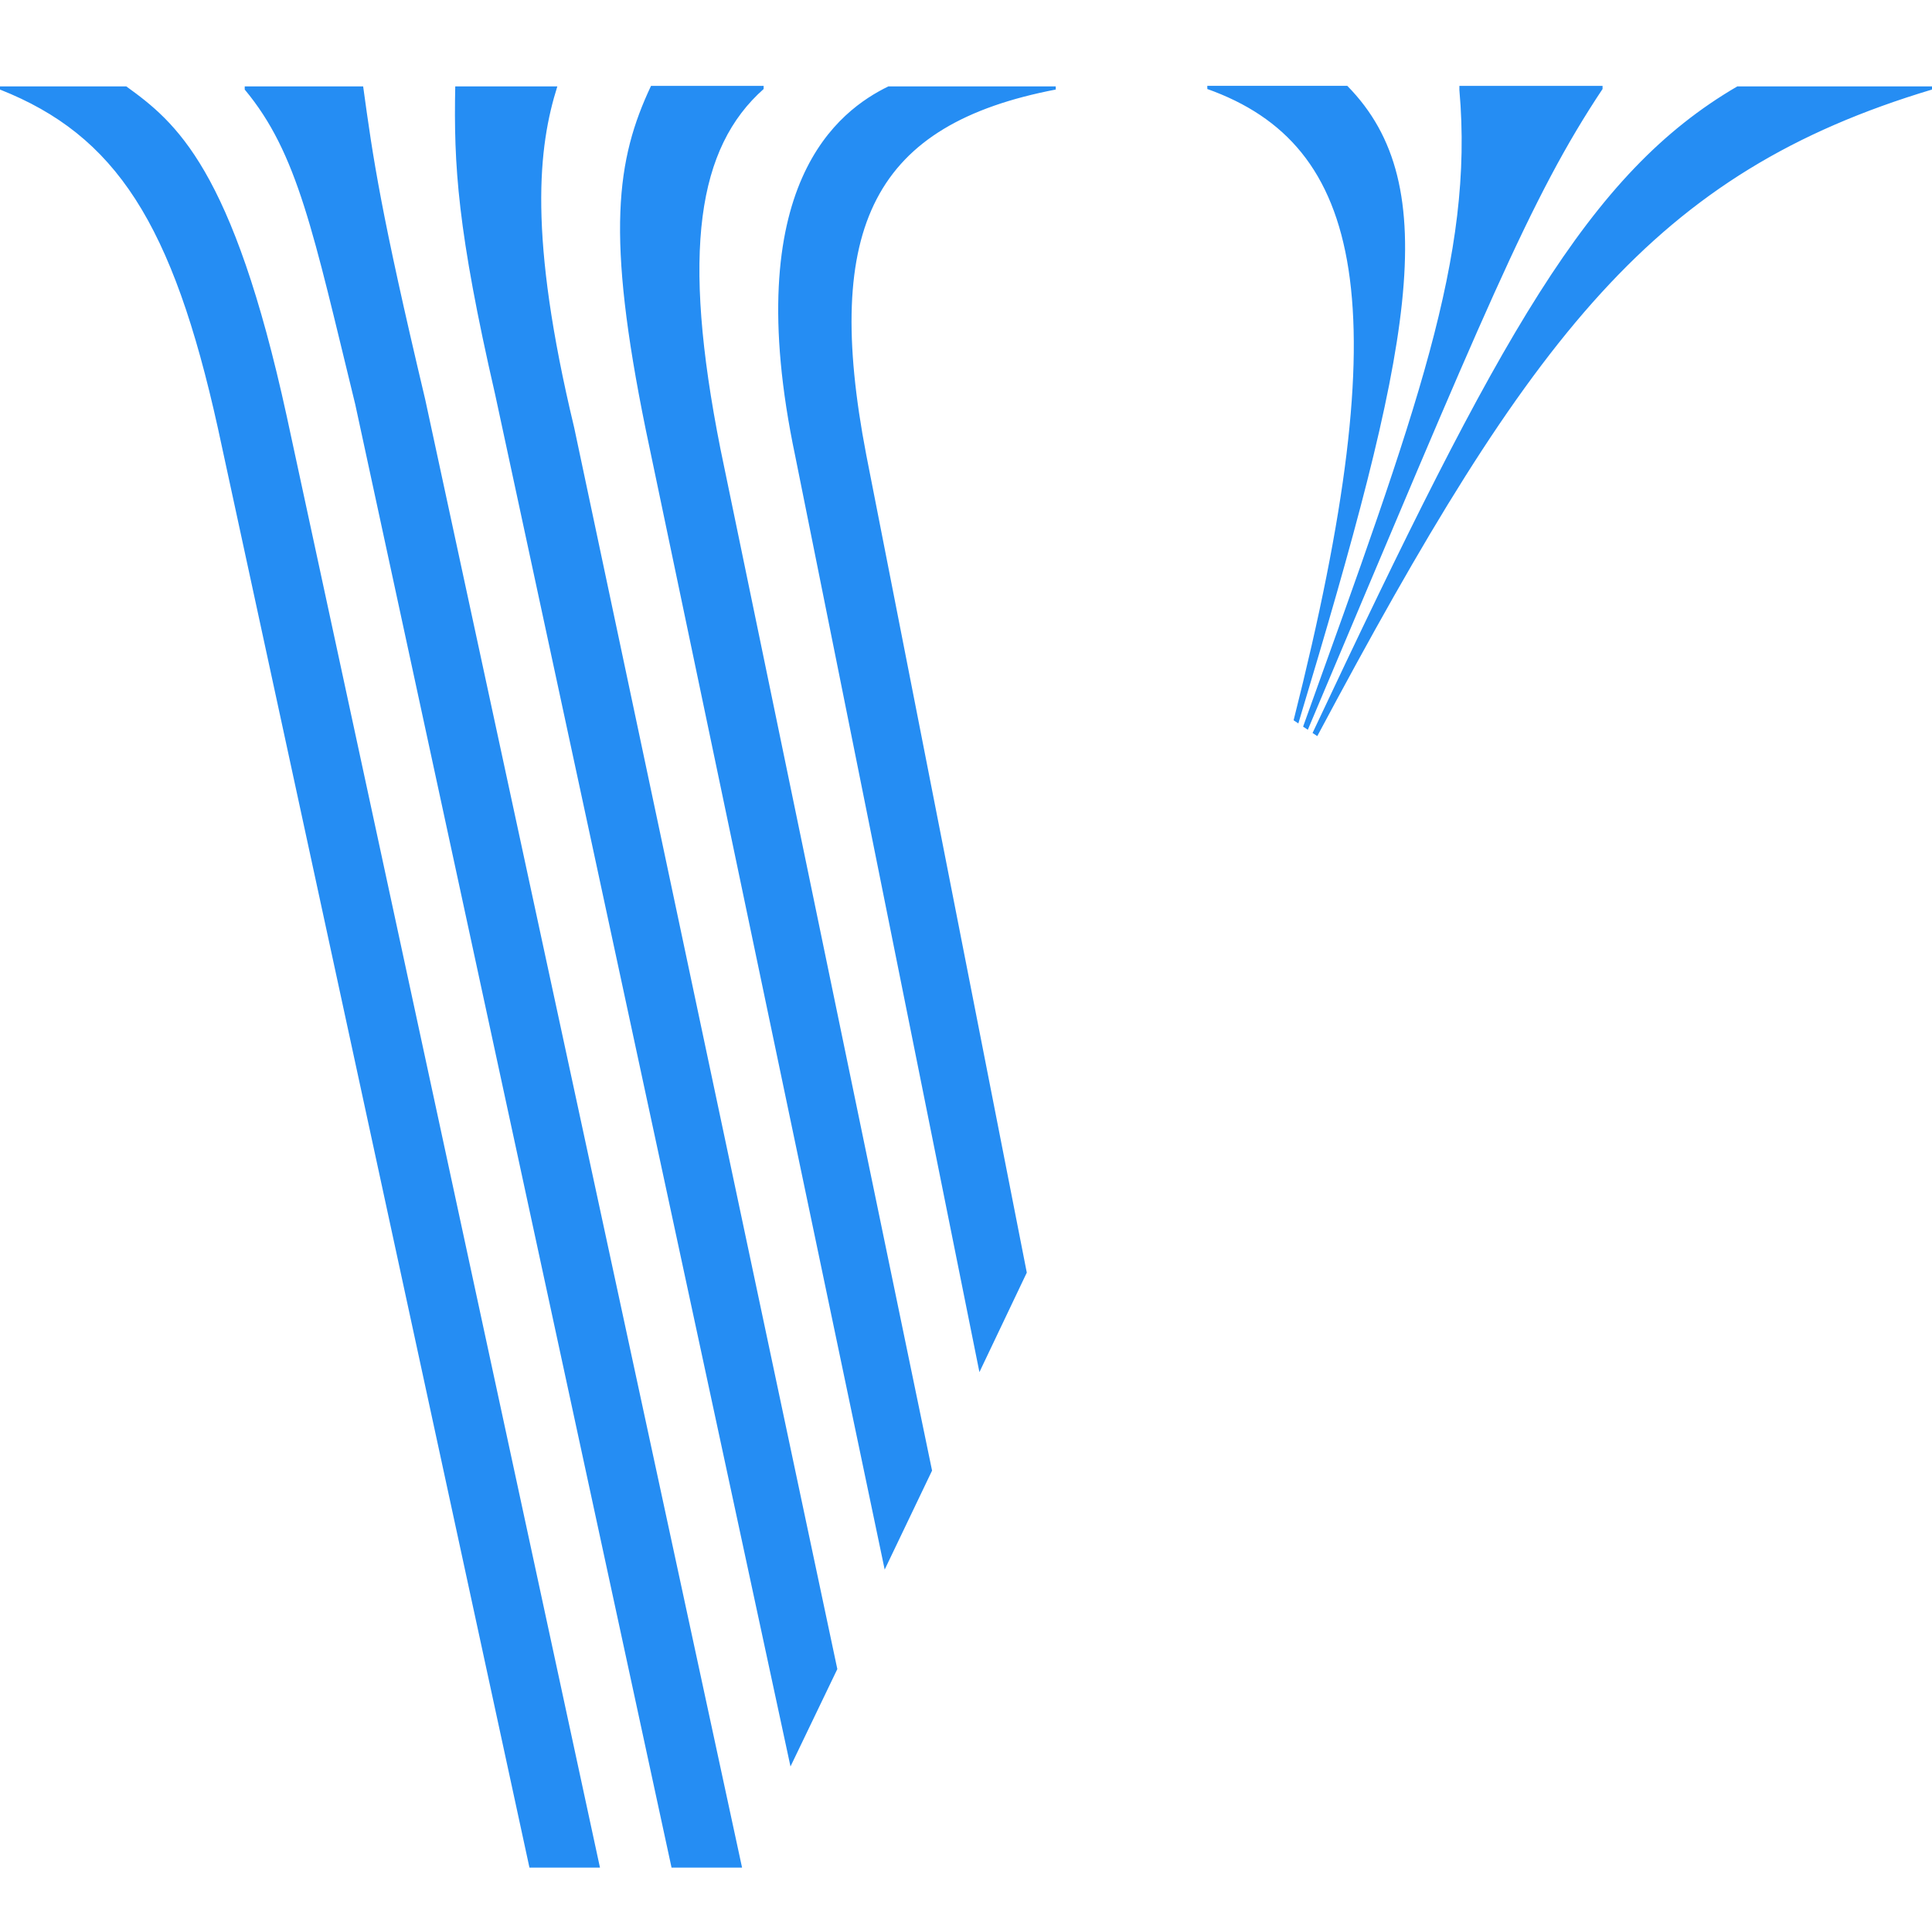 <svg viewBox="0 0 90 90" xmlns="http://www.w3.org/2000/svg"><path d="M5.884 4.025H0v.147c5.394 2.134 8.041 6.23 10.15 15.77L24.664 87h3.285L13.36 19.403C10.836 7.826 8.19 5.693 5.884 4.025Zm11.032 0H11.4v.147c2.476 2.967 3.187 6.647 5.149 14.667L31.283 87h3.285L19.81 18.618c-2.084-8.78-2.427-11.209-2.893-14.593ZM36.824 82.29l2.182-4.538-12.259-57.835C24.59 10.94 25.08 6.82 25.963 4.024h-4.756c-.074 3.654.098 6.695 1.863 14.372L36.824 82.29Zm4.388-9.173 2.207-4.611-9.856-47.583c-1.839-9.247-1.054-14.054 2.01-16.777V4h-5.246c-1.618 3.434-2.109 6.892-.245 16.016l11.13 53.102Zm4.413-9.198 2.207-4.636-7.478-38.09c-2.06-10.719.417-15.404 8.826-17.022v-.147h-7.796c-2.256 1.103-7.012 4.513-4.34 17.218l8.581 42.677Zm14.637-30.365.22.147c5.222-17.34 6.89-25.017 2.28-29.702h-6.521v.147c7.281 2.6 8.924 10.032 4.02 29.408Zm.44.295.221.147c8.213-19.45 10.346-24.773 13.73-29.85V4h-6.669v.196c.687 7.775-1.986 14.913-7.281 29.654ZM80.93 4.025C73.99 8.072 69.872 15.6 61.144 34.144l.22.147C71.368 15.528 77.08 8.047 90 4.171v-.146h-9.071Z" fill="#258DF3"/></svg>
